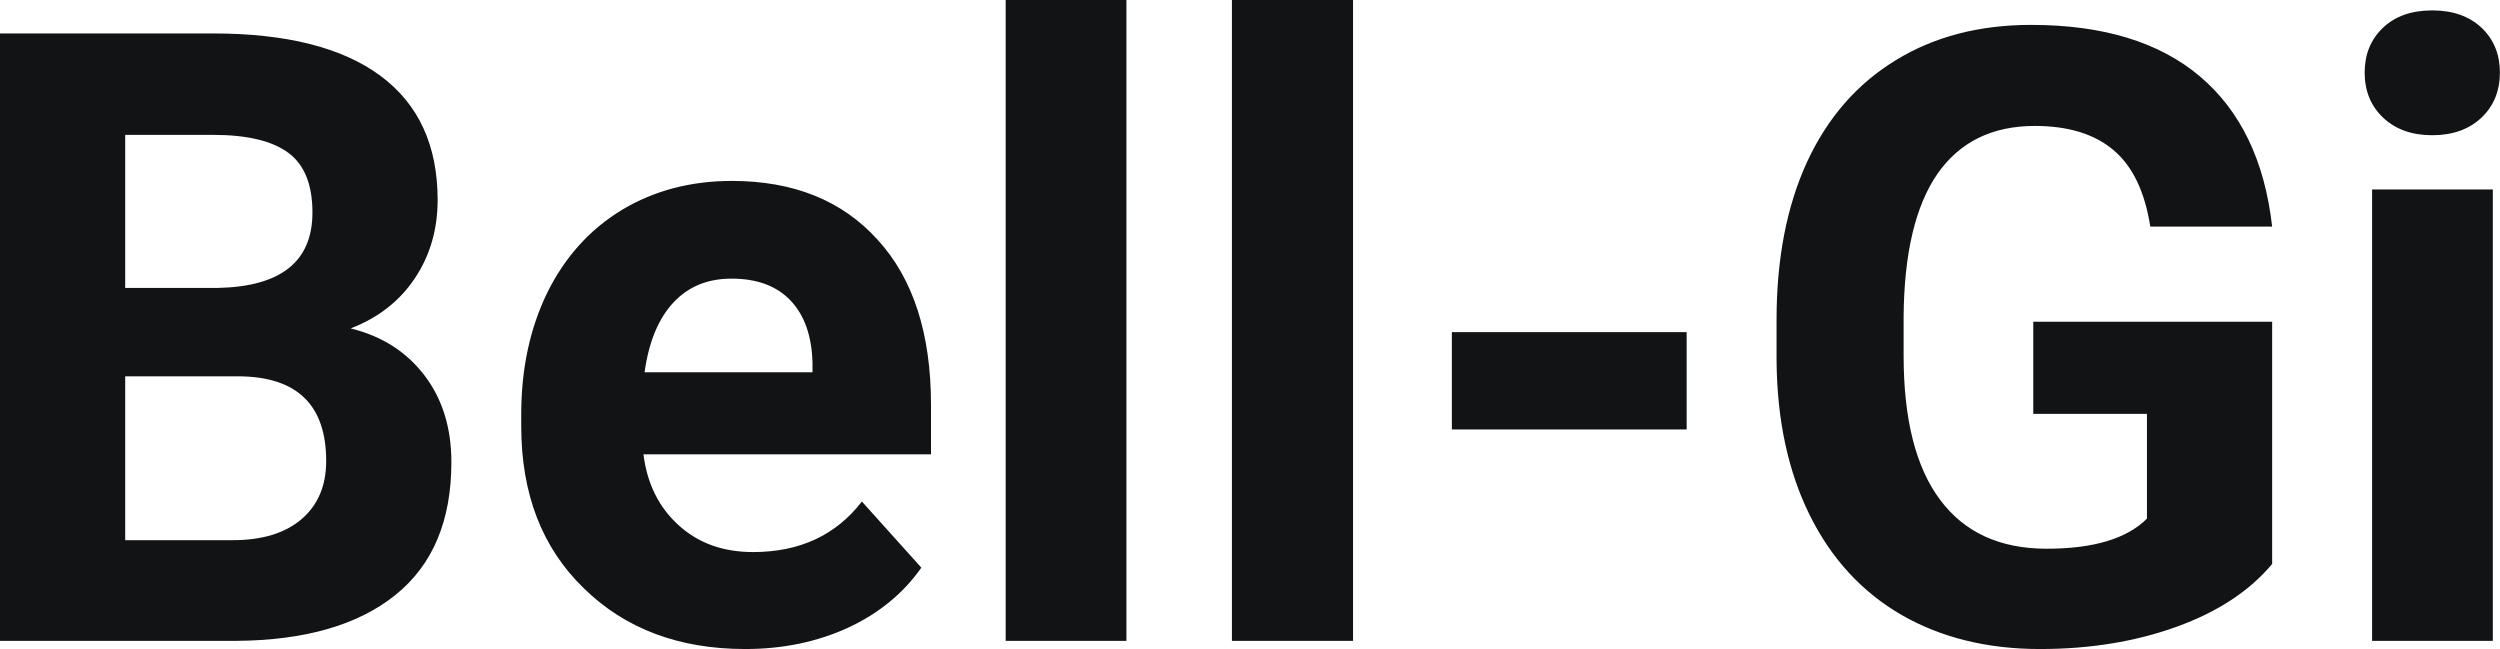 <?xml version="1.0" encoding="UTF-8" standalone="yes"?>
<svg xmlns="http://www.w3.org/2000/svg" width="100%" height="100%" viewBox="0 0 67.293 17.475" fill="#121315">
  <path d="M6.36 17.25L0 17.25L0 0.90L5.73 0.90Q8.70 0.90 10.24 2.04Q11.78 3.18 11.78 5.38L11.78 5.38Q11.78 6.58 11.16 7.50Q10.55 8.41 9.44 8.84L9.44 8.84Q10.70 9.15 11.43 10.11Q12.15 11.06 12.15 12.44L12.15 12.44Q12.15 14.80 10.65 16.01Q9.14 17.23 6.36 17.25L6.36 17.25ZM6.46 10.13L3.37 10.13L3.37 14.54L6.26 14.54Q7.45 14.54 8.11 13.98Q8.78 13.41 8.78 12.41L8.78 12.41Q8.78 10.16 6.46 10.13L6.46 10.13ZM3.37 3.63L3.37 7.75L5.86 7.75Q8.41 7.70 8.41 5.72L8.41 5.72Q8.41 4.60 7.77 4.12Q7.12 3.63 5.73 3.63L5.73 3.63L3.37 3.63ZM20.06 17.47L20.06 17.47Q17.38 17.47 15.71 15.83Q14.03 14.20 14.03 11.47L14.03 11.47L14.03 11.15Q14.03 9.32 14.73 7.88Q15.44 6.44 16.74 5.65Q18.04 4.87 19.70 4.87L19.70 4.87Q22.19 4.87 23.62 6.45Q25.06 8.02 25.06 10.90L25.06 10.90L25.06 12.23L17.32 12.23Q17.47 13.42 18.27 14.14Q19.06 14.86 20.27 14.86L20.27 14.86Q22.15 14.86 23.20 13.50L23.20 13.50L24.80 15.28Q24.07 16.32 22.82 16.90Q21.57 17.47 20.06 17.47ZM19.69 7.50L19.69 7.50Q18.72 7.50 18.12 8.15Q17.52 8.80 17.35 10.02L17.35 10.02L21.87 10.02L21.87 9.76Q21.84 8.68 21.28 8.09Q20.72 7.50 19.69 7.50ZM30.32 0L30.32 17.25L27.07 17.25L27.07 0L30.32 0ZM36.42 0L36.42 17.25L33.16 17.25L33.16 0L36.42 0ZM45.40 8.94L45.40 11.56L39.08 11.56L39.08 8.94L45.40 8.94ZM61.16 8.66L61.16 15.18Q60.25 16.27 58.59 16.87Q56.93 17.47 54.91 17.47L54.91 17.47Q52.78 17.47 51.18 16.55Q49.58 15.62 48.71 13.86Q47.84 12.10 47.82 9.71L47.82 9.71L47.82 8.60Q47.82 6.15 48.64 4.36Q49.47 2.57 51.03 1.62Q52.58 0.67 54.67 0.67L54.67 0.67Q57.58 0.67 59.22 2.06Q60.86 3.45 61.16 6.10L61.16 6.10L57.88 6.10Q57.66 4.69 56.89 4.04Q56.12 3.39 54.77 3.39L54.77 3.39Q53.05 3.39 52.15 4.68Q51.26 5.97 51.24 8.52L51.24 8.52L51.24 9.57Q51.24 12.14 52.22 13.45Q53.20 14.77 55.09 14.77L55.09 14.77Q56.98 14.77 57.79 13.96L57.79 13.96L57.79 11.14L54.73 11.14L54.73 8.66L61.16 8.66ZM67.10 5.10L67.10 17.25L63.85 17.25L63.85 5.10L67.10 5.10ZM63.65 1.95L63.65 1.95Q63.65 1.22 64.14 0.75Q64.63 0.28 65.47 0.28L65.47 0.28Q66.30 0.28 66.80 0.75Q67.29 1.22 67.29 1.95L67.29 1.95Q67.29 2.70 66.79 3.17Q66.29 3.64 65.47 3.64Q64.65 3.64 64.15 3.17Q63.65 2.70 63.65 1.95Z" preserveAspectRatio="none"/>
</svg>
